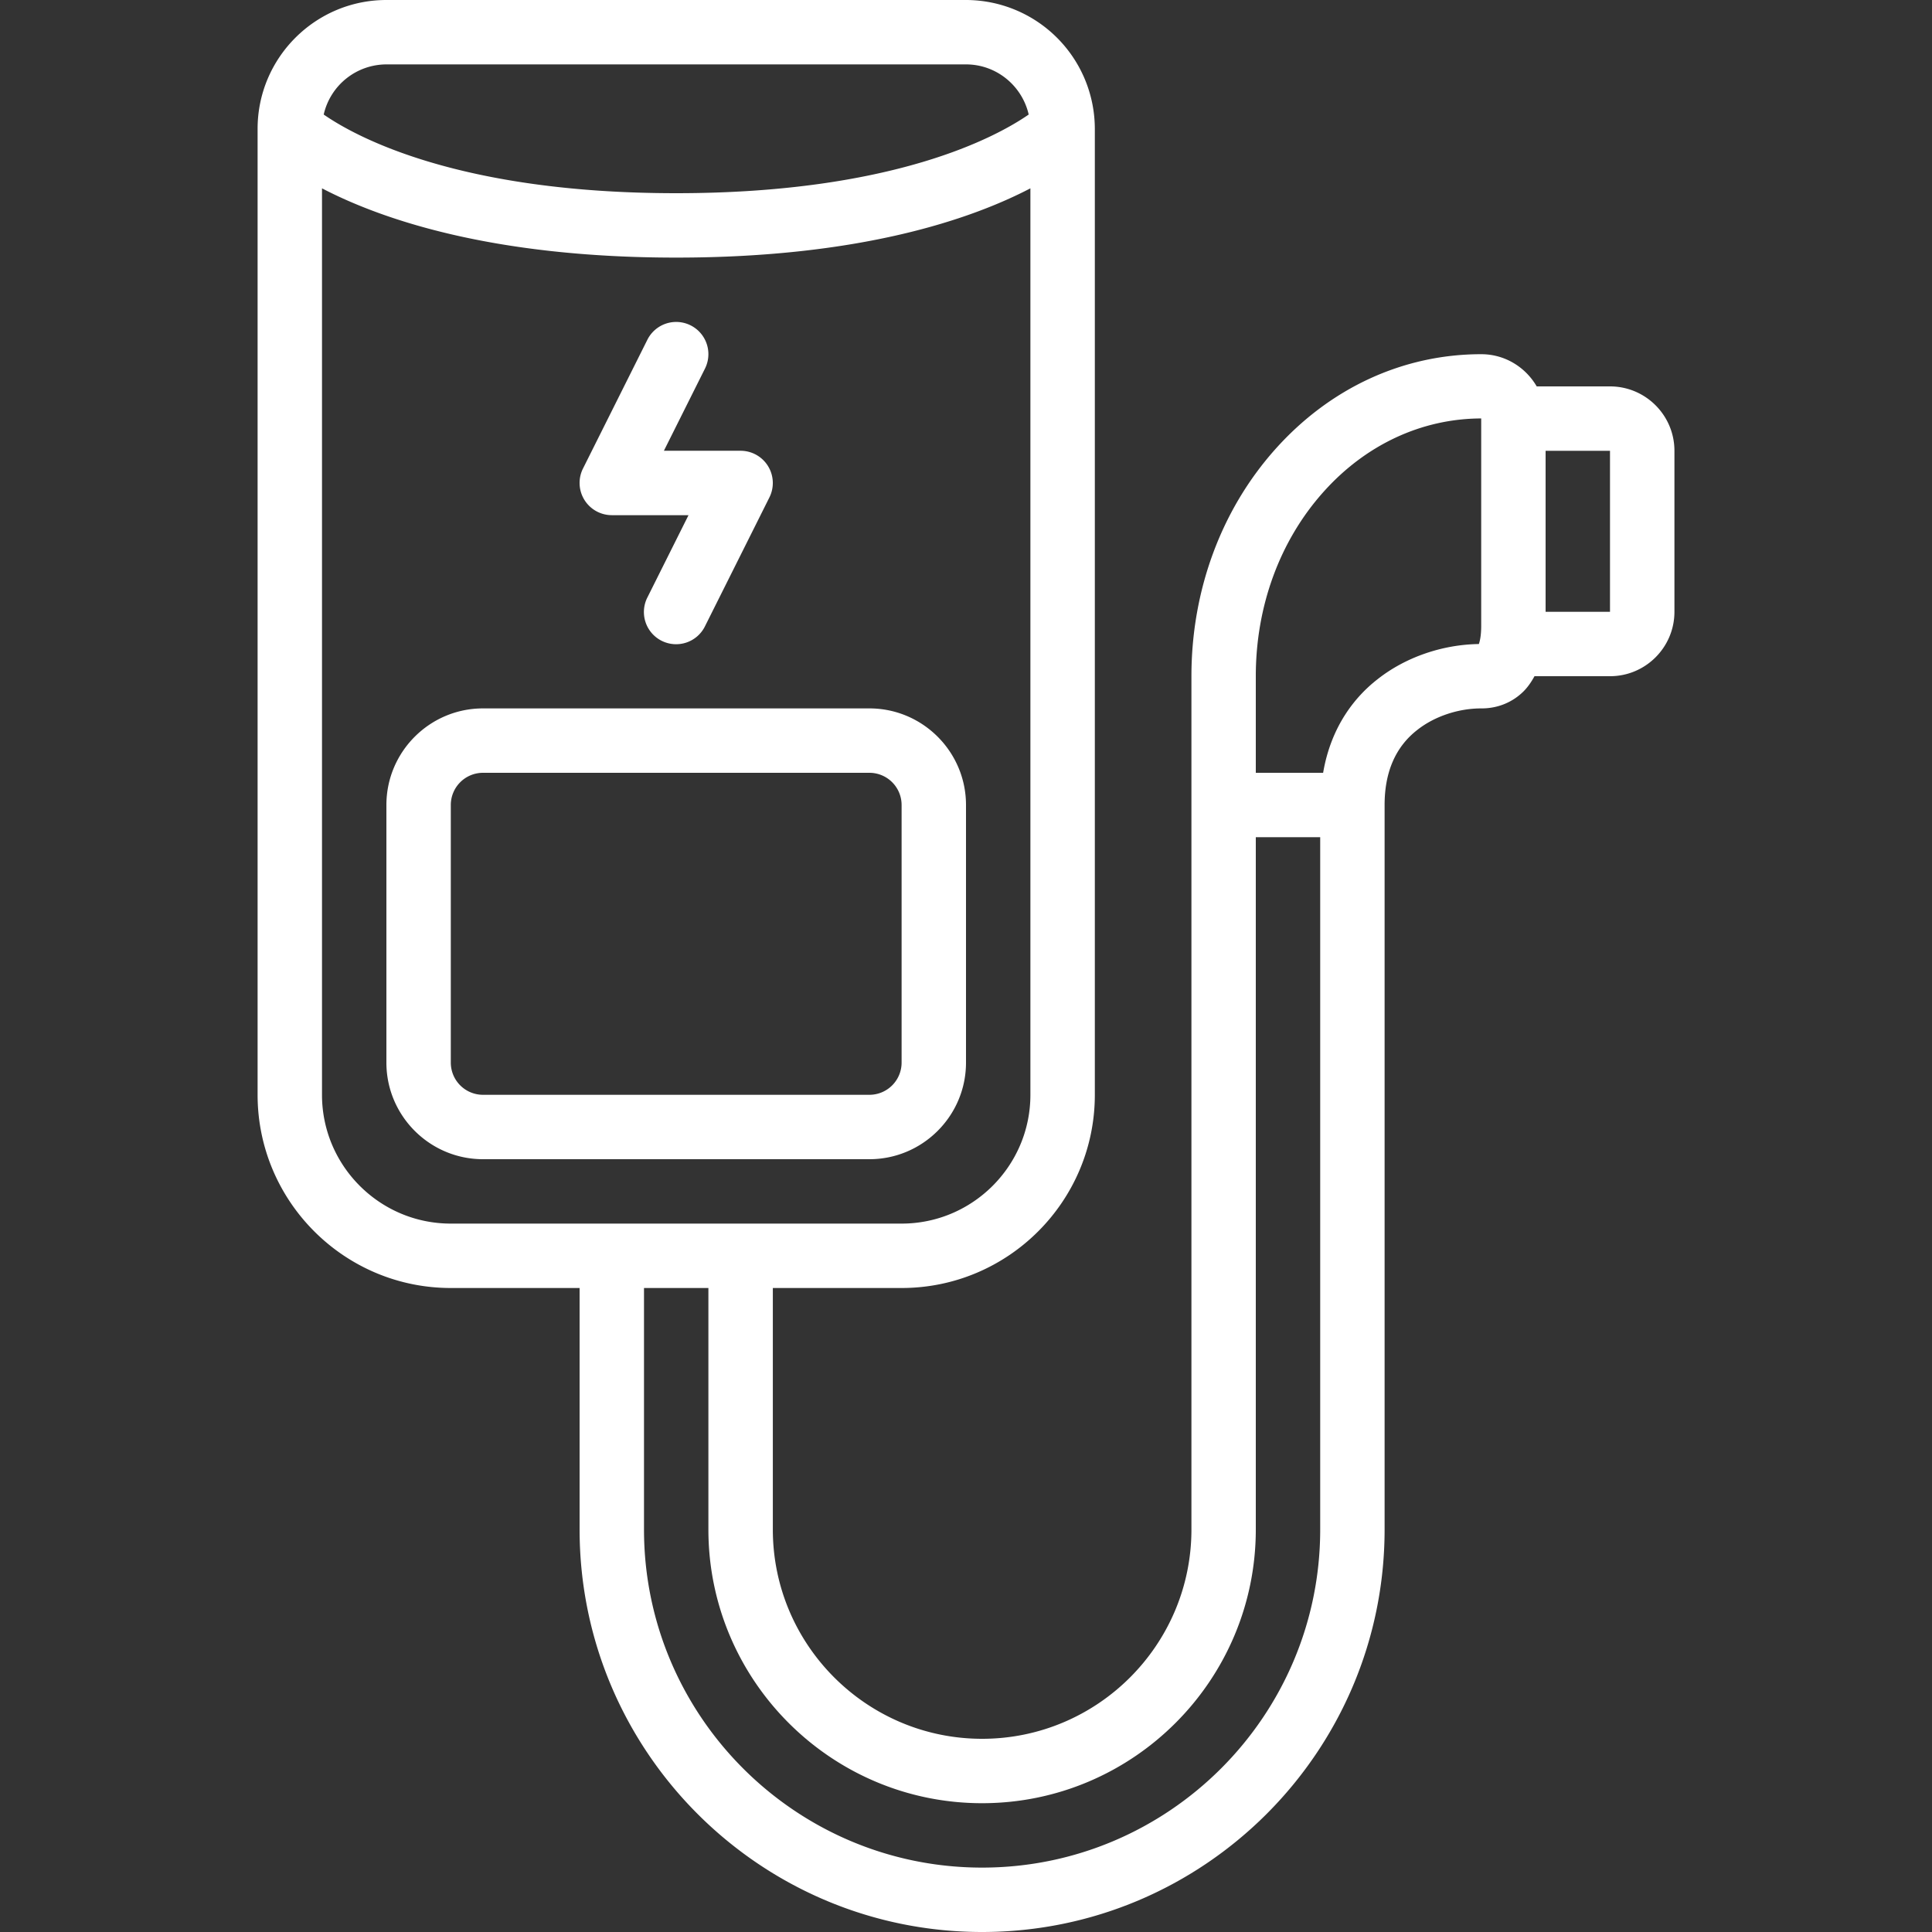 <?xml version="1.0" encoding="UTF-8"?>
<svg xmlns="http://www.w3.org/2000/svg" xmlns:xlink="http://www.w3.org/1999/xlink" version="1.1" width="512" height="512" x="0" y="0" viewBox="0 0 60 60" style="enable-background:new 0 0 512 512" xml:space="preserve">
  <rect x="0" y="0" width="60" height="60" fill="#333333" stroke="none"/>
  <g>
    <path d="M30 33v-8c0-1.654-1.346-3-3-3H15c-1.654 0-3 1.346-3 3v8c0 1.654 1.346 3 3 3h12c1.654 0 3-1.346 3-3zm-2 0a1 1 0 0 1-1 1H15a1 1 0 0 1-1-1v-8a1 1 0 0 1 1-1h12a1 1 0 0 1 1 1z" fill="#ffffff" opacity="1" data-original="#000000"></path>
    <path d="M30.5 60C37.393 60 43 54.393 43 47.5V25c0-1.025.341-1.81 1.02-2.335.529-.417 1.269-.665 1.98-.665h.018c.494 0 .954-.188 1.297-.529.135-.135.244-.296.34-.471h2.346c1.103 0 2-.897 2-2v-5c0-1.103-.897-2-2-2h-2.277c-.346-.595-.985-1-1.722-1H46c-2.429 0-4.703 1.051-6.403 2.96-1.674 1.879-2.596 4.379-2.596 7.04v26.5c0 3.584-2.916 6.5-6.5 6.5s-6.5-2.916-6.5-6.5V40h4c3.309 0 6-2.691 6-6V4A4.006 4.006 0 0 0 30 0H12C9.794 0 8 1.794 8 4v30c0 3.309 2.691 6 6 6h4v7.5C18 54.393 23.607 60 30.5 60zM50 19h-2v-5h2zm-8.91-3.71c1.315-1.478 3.06-2.29 4.91-2.295v6.45c0 .292-.041.468-.073.556-1.139.016-2.28.412-3.139 1.088-.674.522-1.446 1.435-1.697 2.911H39v-3c0-2.17.742-4.197 2.09-5.71zM30.5 56c4.687 0 8.5-3.813 8.5-8.5V26h2v21.5C41 53.29 36.29 58 30.5 58S20 53.29 20 47.5V40h2v7.5c0 4.687 3.813 8.5 8.5 8.5zM12 2h18c.95 0 1.744.668 1.947 1.557C30.955 4.244 27.761 6 21 6s-9.955-1.755-10.947-2.443A2.001 2.001 0 0 1 12 2zm-2 32V5.849C11.827 6.801 15.263 8 21 8s9.173-1.199 11-2.151V34c0 2.206-1.794 4-4 4H14c-2.206 0-4-1.794-4-4z" fill="#ffffff" opacity="1" data-original="#000000"></path>
    <path d="M19 16h2.382l-1.276 2.553a1 1 0 1 0 1.789.894l2-4A1.001 1.001 0 0 0 23 13.999h-2.382l1.276-2.553a1 1 0 0 0-1.789-.895l-2 4A1.001 1.001 0 0 0 19 15.999z" fill="#ffffff" opacity="1" data-original="#000000"></path>
  </g>
</svg>
